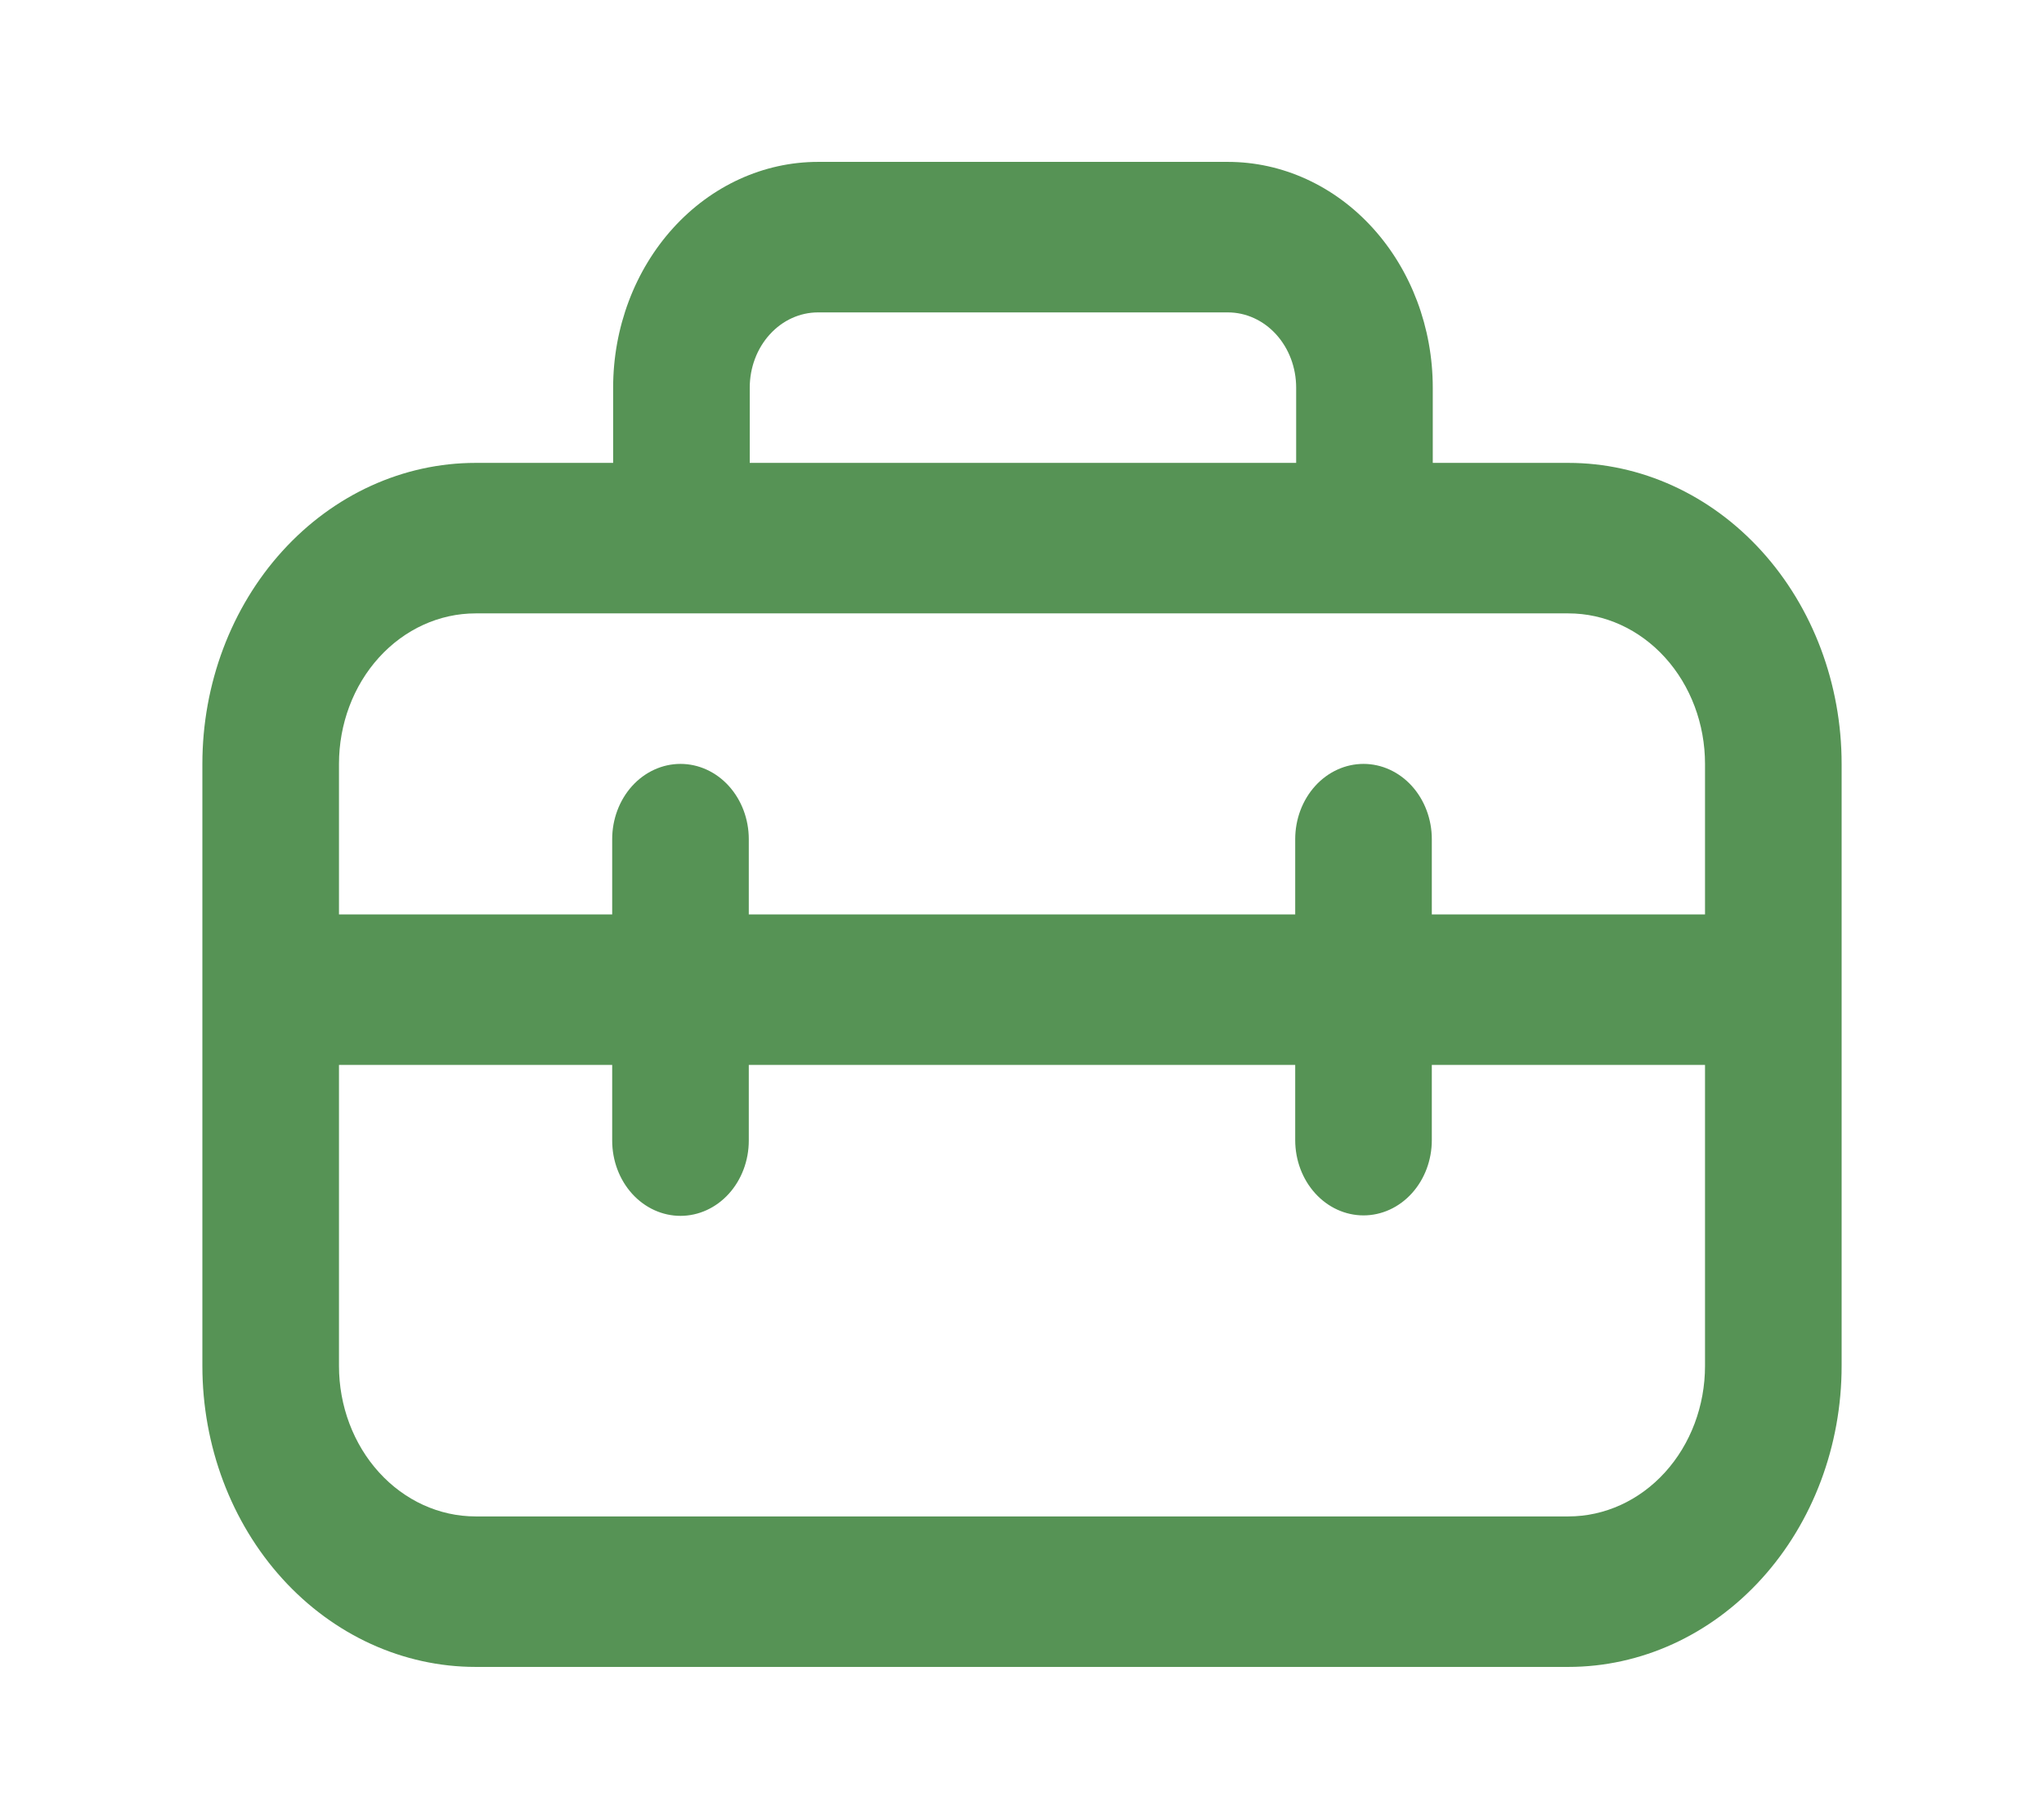 <svg width="101" height="89" viewBox="0 0 101 89" fill="none" xmlns="http://www.w3.org/2000/svg">
<path d="M30.297 19.156V22.875H23.5C19.92 22.875 16.486 24.442 13.954 27.232C11.422 30.021 10 33.805 10 37.75V67.5C10 71.445 11.422 75.229 13.954 78.018C16.486 80.808 19.92 82.375 23.5 82.375H77.5C81.08 82.375 84.514 80.808 87.046 78.018C89.578 75.229 91 71.445 91 67.5V37.75C91 33.805 89.578 30.021 87.046 27.232C84.514 24.442 81.08 22.875 77.5 22.875H70.797V19.156C70.797 16.197 69.731 13.36 67.832 11.268C65.933 9.175 63.358 8 60.672 8H40.422C37.737 8 35.162 9.175 33.263 11.268C31.364 13.36 30.297 16.197 30.297 19.156ZM40.422 15.438H60.672C61.567 15.438 62.426 15.829 63.059 16.527C63.692 17.224 64.047 18.17 64.047 19.156V22.875H37.047V19.156C37.047 18.17 37.403 17.224 38.036 16.527C38.669 15.829 39.527 15.438 40.422 15.438ZM23.5 30.312H77.5C79.29 30.312 81.007 31.096 82.273 32.491C83.539 33.886 84.25 35.778 84.25 37.75V45.188H70.75V41.469C70.75 40.483 70.394 39.537 69.761 38.839C69.129 38.142 68.27 37.75 67.375 37.75C66.48 37.75 65.621 38.142 64.989 38.839C64.356 39.537 64 40.483 64 41.469V45.188H37V41.469C37 40.483 36.644 39.537 36.011 38.839C35.379 38.142 34.52 37.75 33.625 37.75C32.73 37.75 31.872 38.142 31.238 38.839C30.606 39.537 30.25 40.483 30.25 41.469V45.188H16.75V37.75C16.75 35.778 17.461 33.886 18.727 32.491C19.993 31.096 21.71 30.312 23.5 30.312ZM64 52.625V56.344C64 57.33 64.356 58.276 64.989 58.973C65.621 59.671 66.48 60.062 67.375 60.062C68.27 60.062 69.129 59.671 69.761 58.973C70.394 58.276 70.75 57.33 70.75 56.344V52.625H84.25V67.5C84.25 69.473 83.539 71.364 82.273 72.759C81.007 74.154 79.29 74.938 77.5 74.938H23.5C21.71 74.938 19.993 74.154 18.727 72.759C17.461 71.364 16.75 69.473 16.75 67.5V52.625H30.25V56.366C30.25 57.352 30.606 58.298 31.238 58.996C31.872 59.693 32.73 60.085 33.625 60.085C34.52 60.085 35.379 59.693 36.011 58.996C36.644 58.298 37 57.352 37 56.366V52.625H64Z" fill="#569355"/>
</svg>
